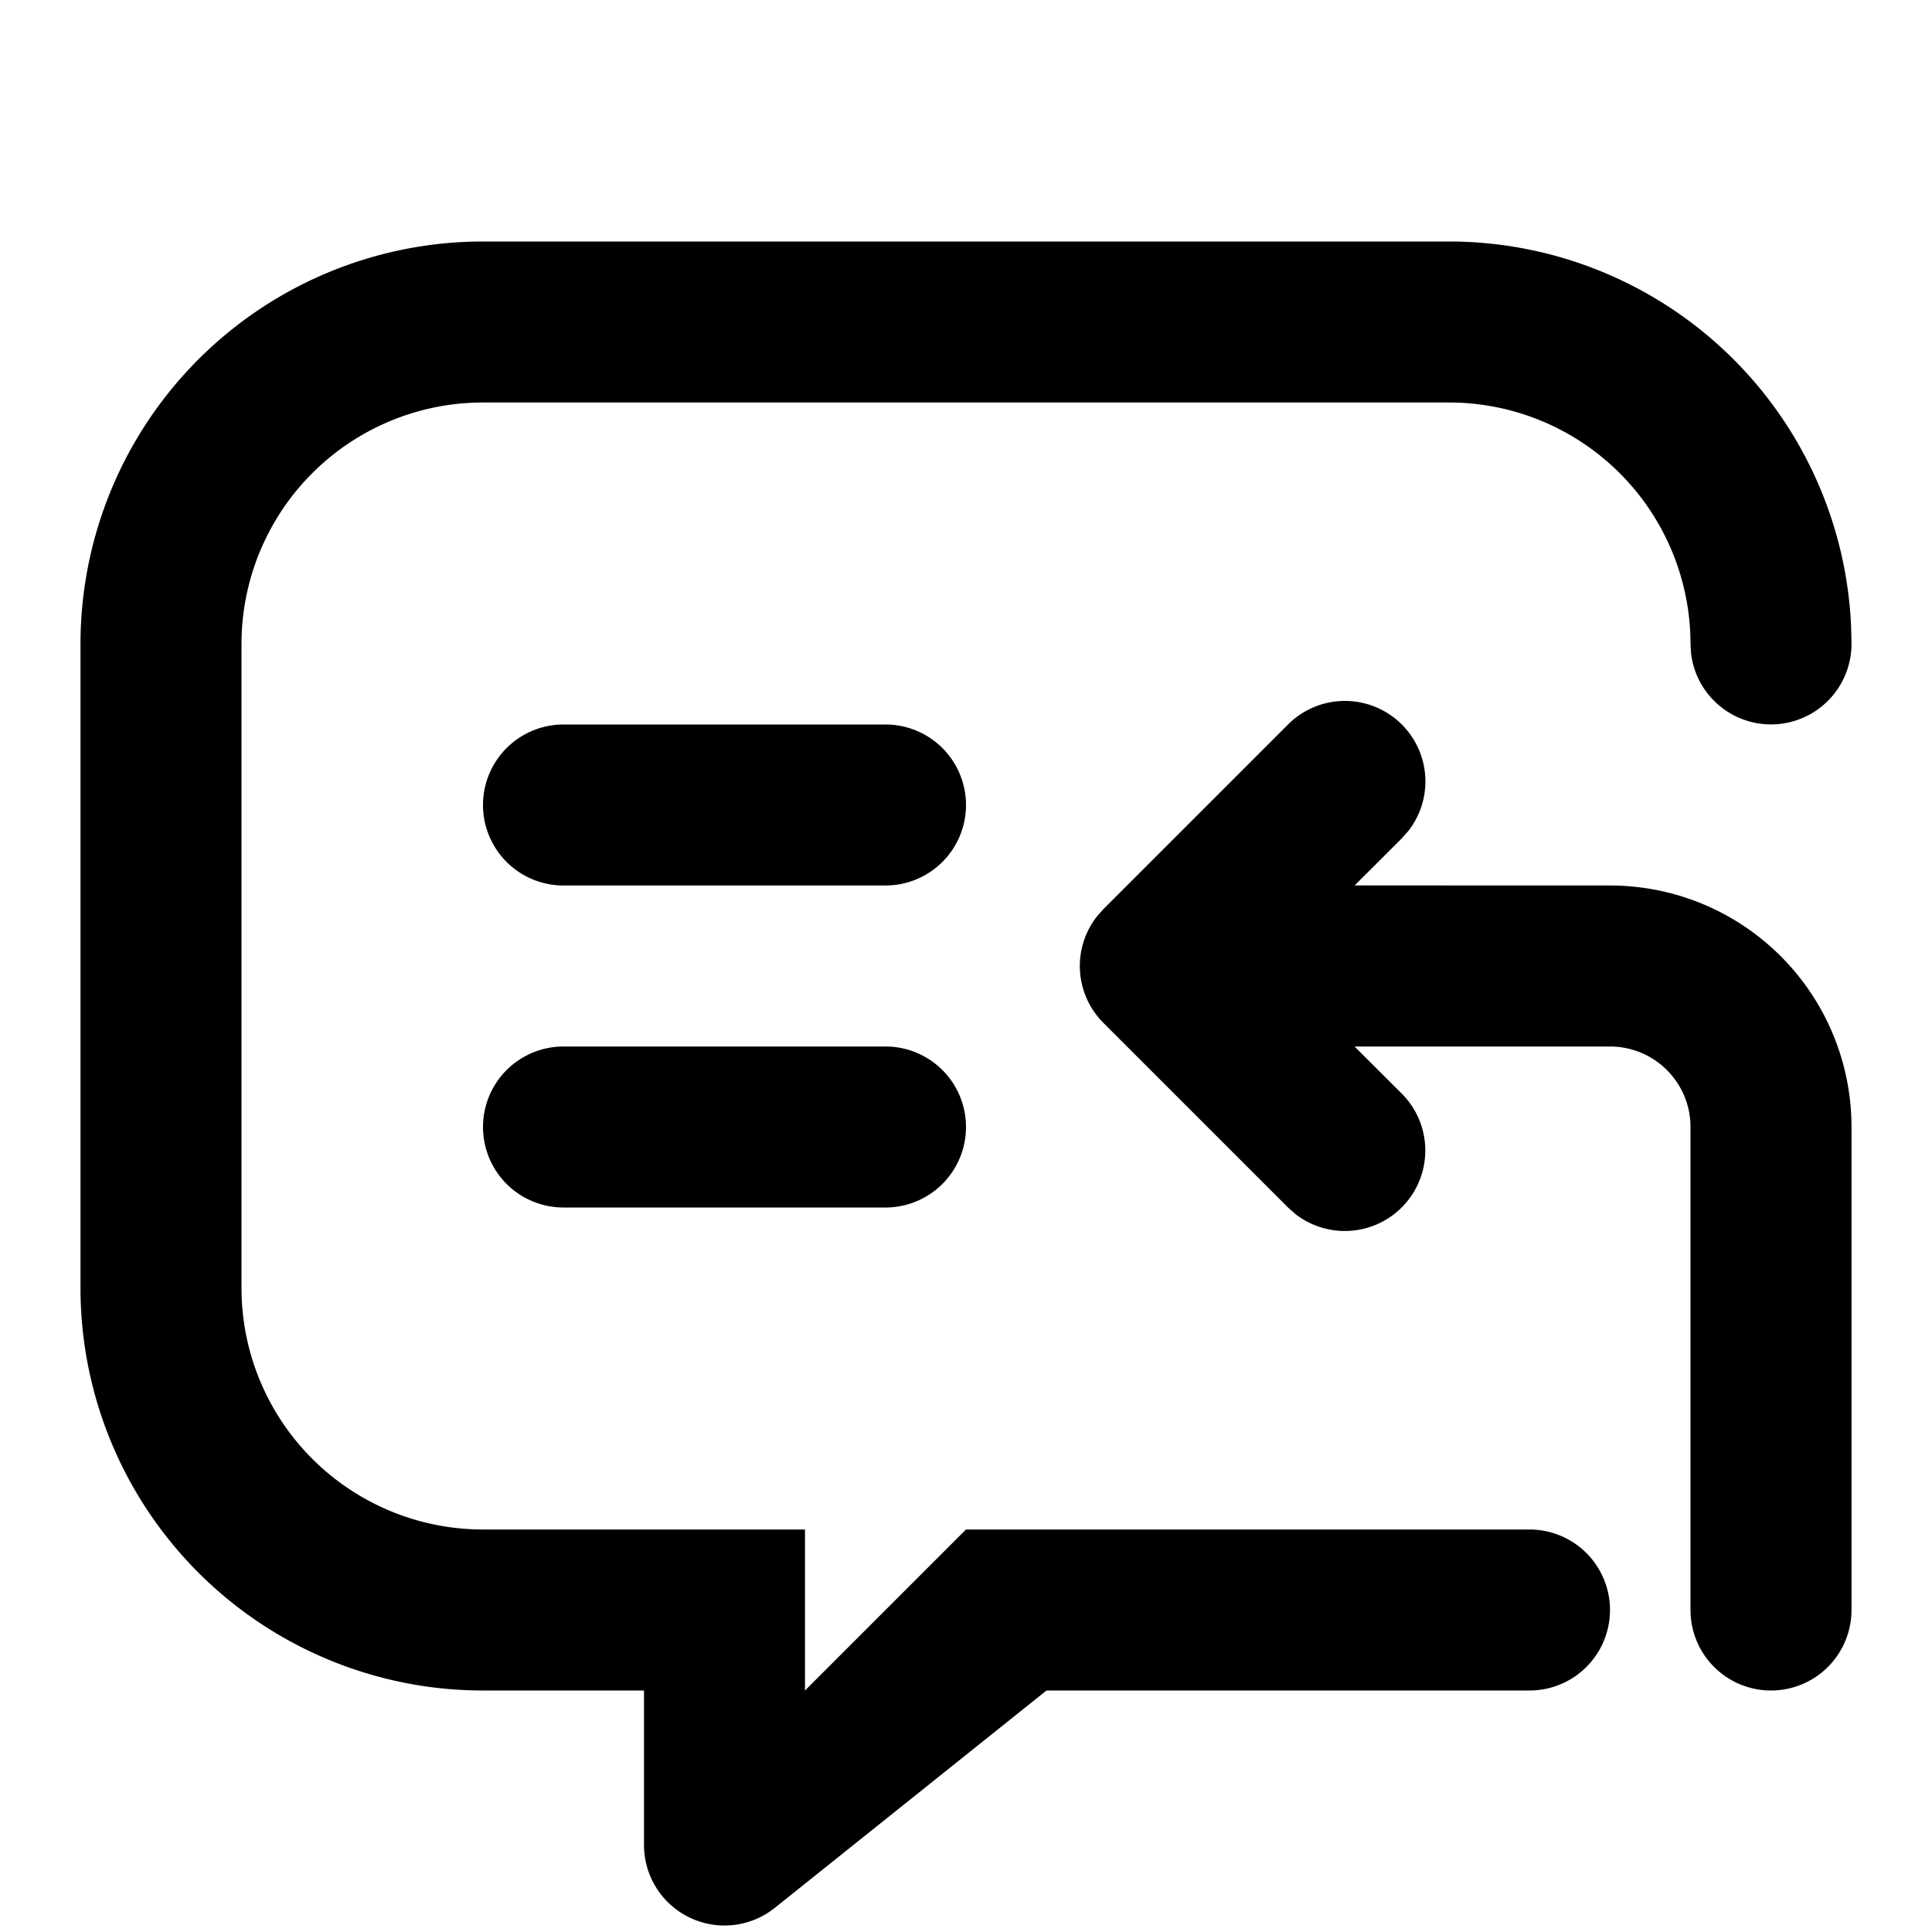 <svg width="100%" height="100%" viewBox="0 0 24 24"><path fill="currentColor" fill-rule="evenodd" d="M18 3a5 5 0 0 1 4.995 4.783L23 8a1 1 0 0 1-1.993.117L21 8a3 3 0 0 0-3-3H6a3 3 0 0 0-3 3v8a3 3 0 0 0 3 3h4v2l2-2h7a1 1 0 0 1 0 2h-6l-3.375 2.7A1 1 0 0 1 8 22.92V21H6a5 5 0 0 1-5-5V8a5 5 0 0 1 5-5h12zm-.586 6a1 1 0 0 1 .083 1.32l-.083.094-.586.585L20 11a3 3 0 0 1 3 3v6a1 1 0 0 1-2 0v-6a1 1 0 0 0-1-1h-3.173l.587.586a1 1 0 0 1-1.32 1.497L16 15l-2.293-2.293a1 1 0 0 1-.083-1.32l.083-.094L16 9a1 1 0 0 1 1.414 0zM11 13a1 1 0 0 1 0 2H7a1 1 0 0 1 0-2h4zm0-4a1 1 0 0 1 0 2H7a1 1 0 0 1 0-2h4z"></path></svg>